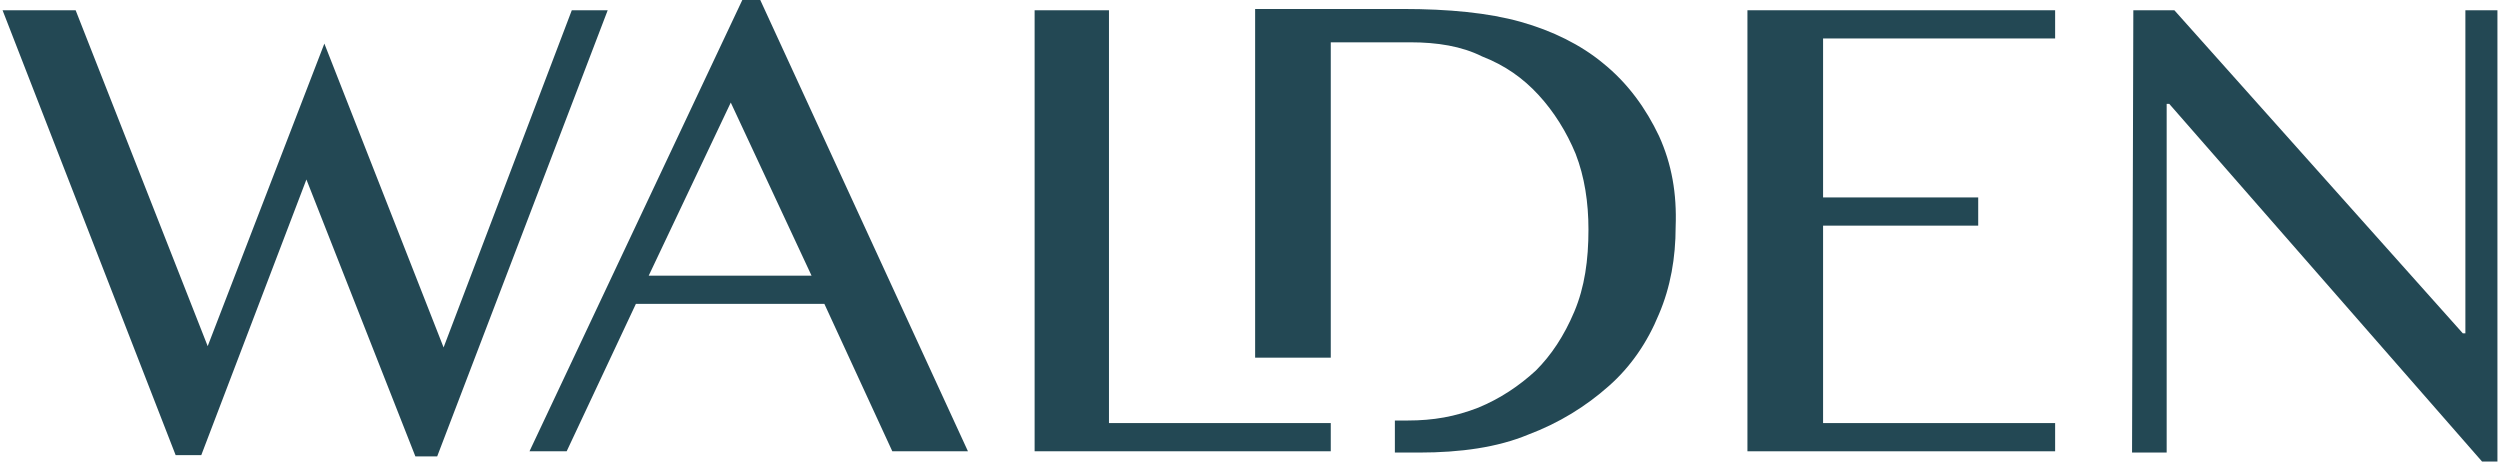 <?xml version="1.0" encoding="utf-8"?>
<!-- Generator: Adobe Illustrator 25.2.1, SVG Export Plug-In . SVG Version: 6.00 Build 0)  -->
<svg version="1.1" id="Ebene_1" xmlns="http://www.w3.org/2000/svg" xmlns:xlink="http://www.w3.org/1999/xlink" x="0px" y="0px"
	 viewBox="0 0 195 36" style="enable-background:new 0 0 195 36;" xml:space="preserve">
<style type="text/css">
	.st0{fill:#234854;}
</style>
<g>
	<path class="st0" d="M5.9,0.8L16.2,27l9.1-23.6l9.3,23.7l10-26.3h2.8L34.1,35.6h-1.7L23.9,14l-8.2,21.5h-2L0.2,0.8H5.9z"/>
	<path class="st0" d="M59.3,0l16.2,35.2h-5.9l-5.3-11.5H49.6l-5.4,11.5h-2.9L57.9,0H59.3z M50.6,21.5h12.7L57,8L50.6,21.5z"/>
	<path class="st0" d="M80.8,0.8h5.7V33h17.3v2.2H80.7V0.8H80.8z"/>
	<path class="st0" d="M160.3,0.8V3h-18.1v12.4h12.1v2.2h-12.1V33h18.1v2.2h-24V0.8H160.3z"/>
	<path class="st0" d="M166.4,0.8h3.2L192.1,26h0.2V0.8h2.5V36h-1.2L169.2,8.1H169v27.2h-2.7L166.4,0.8L166.4,0.8z"/>
	<path class="st0" d="M129.4,10.6c-1-2.1-2.4-4.1-4.4-5.7c-1.7-1.4-3.9-2.5-6.4-3.2s-5.6-1-9.2-1H97.9v27.2h5.9V3.3h6.2
		c2.1,0,4,0.3,5.6,1.1c1.8,0.7,3.2,1.7,4.4,3s2.2,2.9,2.9,4.6c0.7,1.8,1,3.8,1,5.9c0,2.4-0.3,4.5-1.1,6.4c-0.8,1.9-1.8,3.4-3,4.6
		c-1.3,1.2-2.8,2.2-4.5,2.9c-1.8,0.7-3.5,1-5.5,1h-1v2.5h1.9c3.2,0,6.1-0.4,8.5-1.4c2.4-0.9,4.5-2.2,6.3-3.8c1.7-1.5,3-3.4,3.9-5.6
		c0.9-2.1,1.3-4.4,1.3-6.8C130.8,15.1,130.4,12.8,129.4,10.6z"/>
</g>
</svg>
